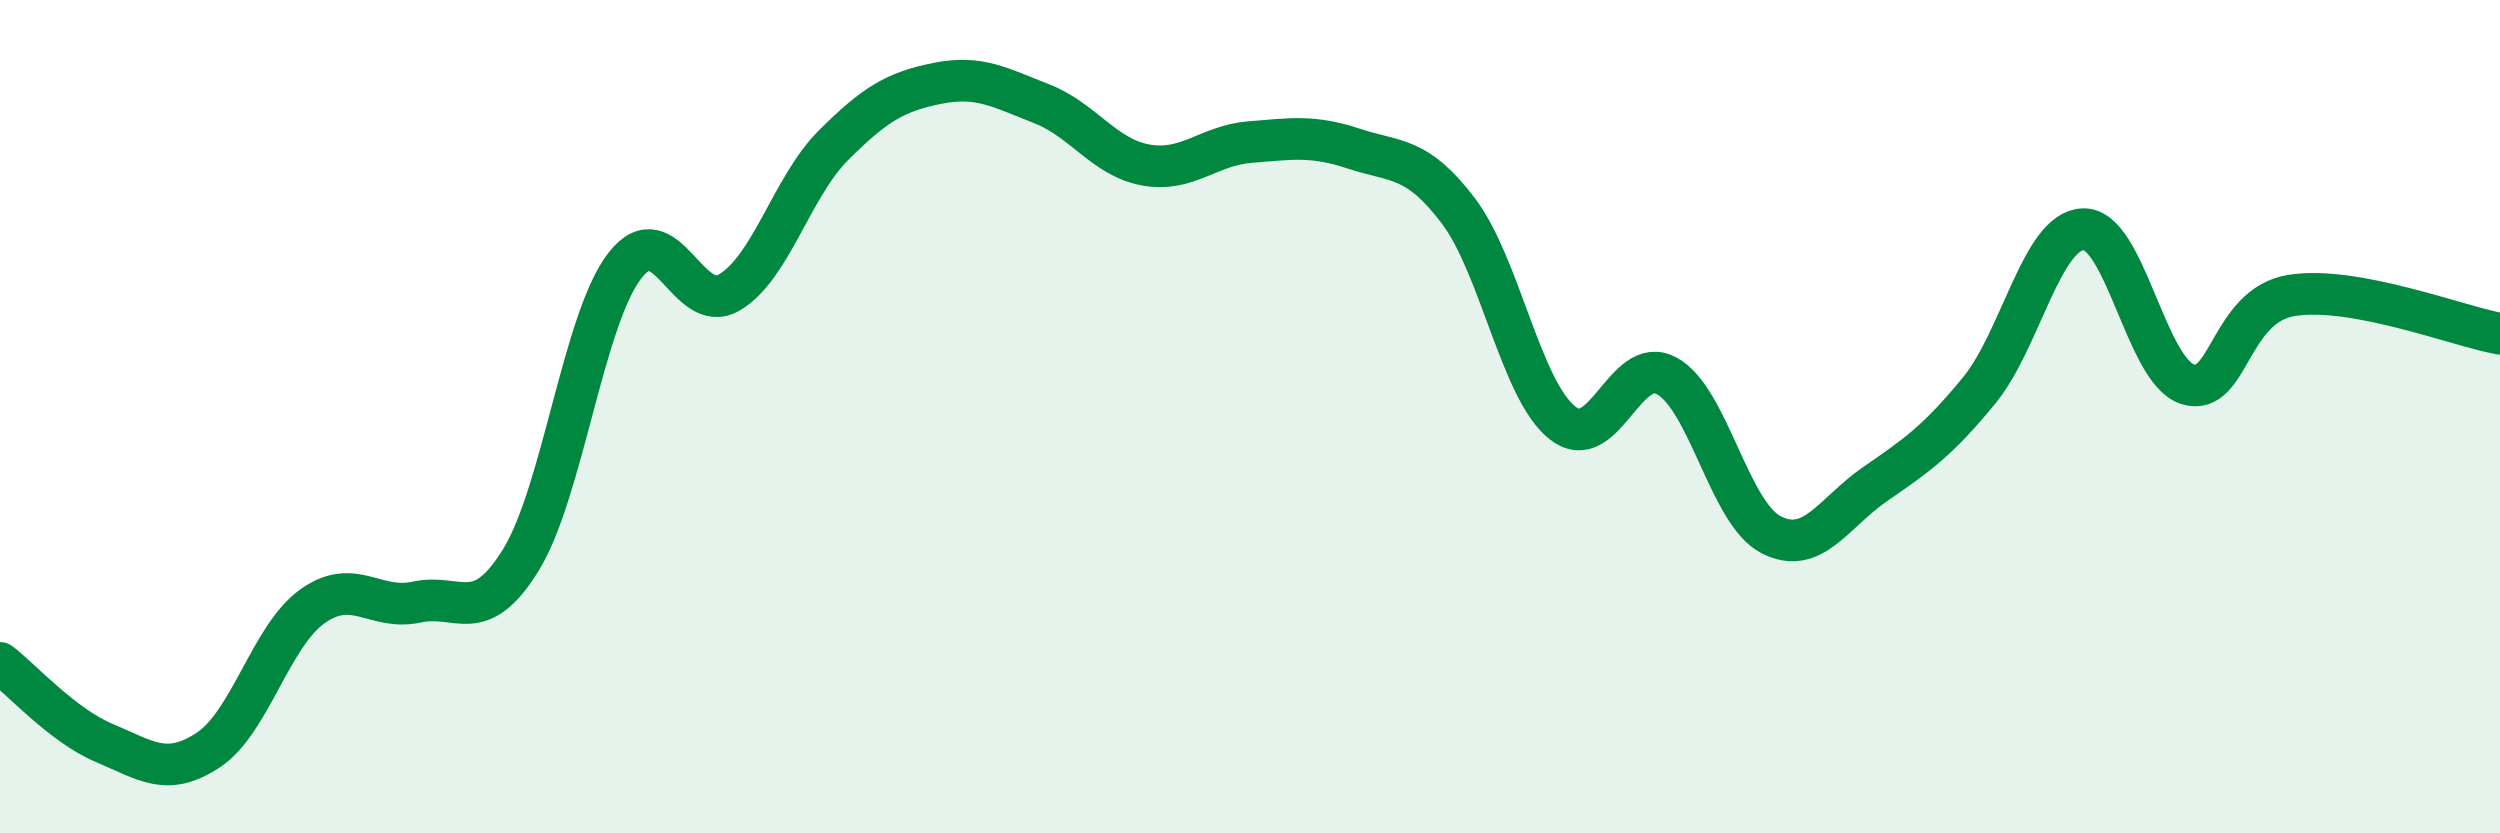 
    <svg width="60" height="20" viewBox="0 0 60 20" xmlns="http://www.w3.org/2000/svg">
      <path
        d="M 0,15.91 C 0.5,16.29 1.5,17.41 2.5,17.83 C 3.5,18.25 4,18.66 5,18 C 6,17.34 6.5,15.26 7.5,14.55 C 8.5,13.84 9,14.67 10,14.45 C 11,14.23 11.5,15.06 12.5,13.44 C 13.5,11.82 14,7.65 15,6.37 C 16,5.09 16.5,7.6 17.5,7.02 C 18.5,6.44 19,4.49 20,3.49 C 21,2.49 21.5,2.2 22.5,2 C 23.5,1.8 24,2.1 25,2.49 C 26,2.88 26.5,3.78 27.5,3.96 C 28.5,4.14 29,3.49 30,3.41 C 31,3.33 31.5,3.24 32.5,3.57 C 33.5,3.9 34,3.74 35,5.06 C 36,6.38 36.5,9.36 37.5,10.15 C 38.5,10.94 39,8.48 40,9.02 C 41,9.56 41.5,12.31 42.5,12.83 C 43.5,13.35 44,12.31 45,11.62 C 46,10.93 46.5,10.59 47.5,9.37 C 48.5,8.15 49,5.53 50,5.5 C 51,5.47 51.5,8.9 52.5,9.22 C 53.5,9.54 53.5,7.33 55,7.09 C 56.5,6.85 59,7.83 60,8.01L60 20L0 20Z"
        fill="#008740"
        opacity="0.1"
        stroke-linecap="round"
        stroke-linejoin="round"
      />
      <path
        d="M 0,15.91 C 0.5,16.29 1.5,17.41 2.5,17.83 C 3.5,18.25 4,18.66 5,18 C 6,17.34 6.5,15.26 7.5,14.55 C 8.5,13.84 9,14.67 10,14.45 C 11,14.23 11.5,15.06 12.5,13.44 C 13.5,11.82 14,7.65 15,6.37 C 16,5.09 16.5,7.6 17.5,7.02 C 18.5,6.44 19,4.49 20,3.49 C 21,2.49 21.5,2.2 22.5,2 C 23.5,1.8 24,2.1 25,2.49 C 26,2.88 26.5,3.78 27.5,3.96 C 28.5,4.14 29,3.49 30,3.41 C 31,3.33 31.5,3.24 32.5,3.57 C 33.5,3.9 34,3.74 35,5.06 C 36,6.38 36.5,9.36 37.5,10.15 C 38.5,10.94 39,8.48 40,9.02 C 41,9.56 41.5,12.31 42.5,12.83 C 43.5,13.35 44,12.31 45,11.62 C 46,10.93 46.5,10.59 47.5,9.37 C 48.5,8.15 49,5.53 50,5.5 C 51,5.47 51.5,8.9 52.5,9.22 C 53.5,9.54 53.5,7.33 55,7.09 C 56.5,6.85 59,7.83 60,8.01"
        stroke="#008740"
        stroke-width="1"
        fill="none"
        stroke-linecap="round"
        stroke-linejoin="round"
      />
    </svg>
  
